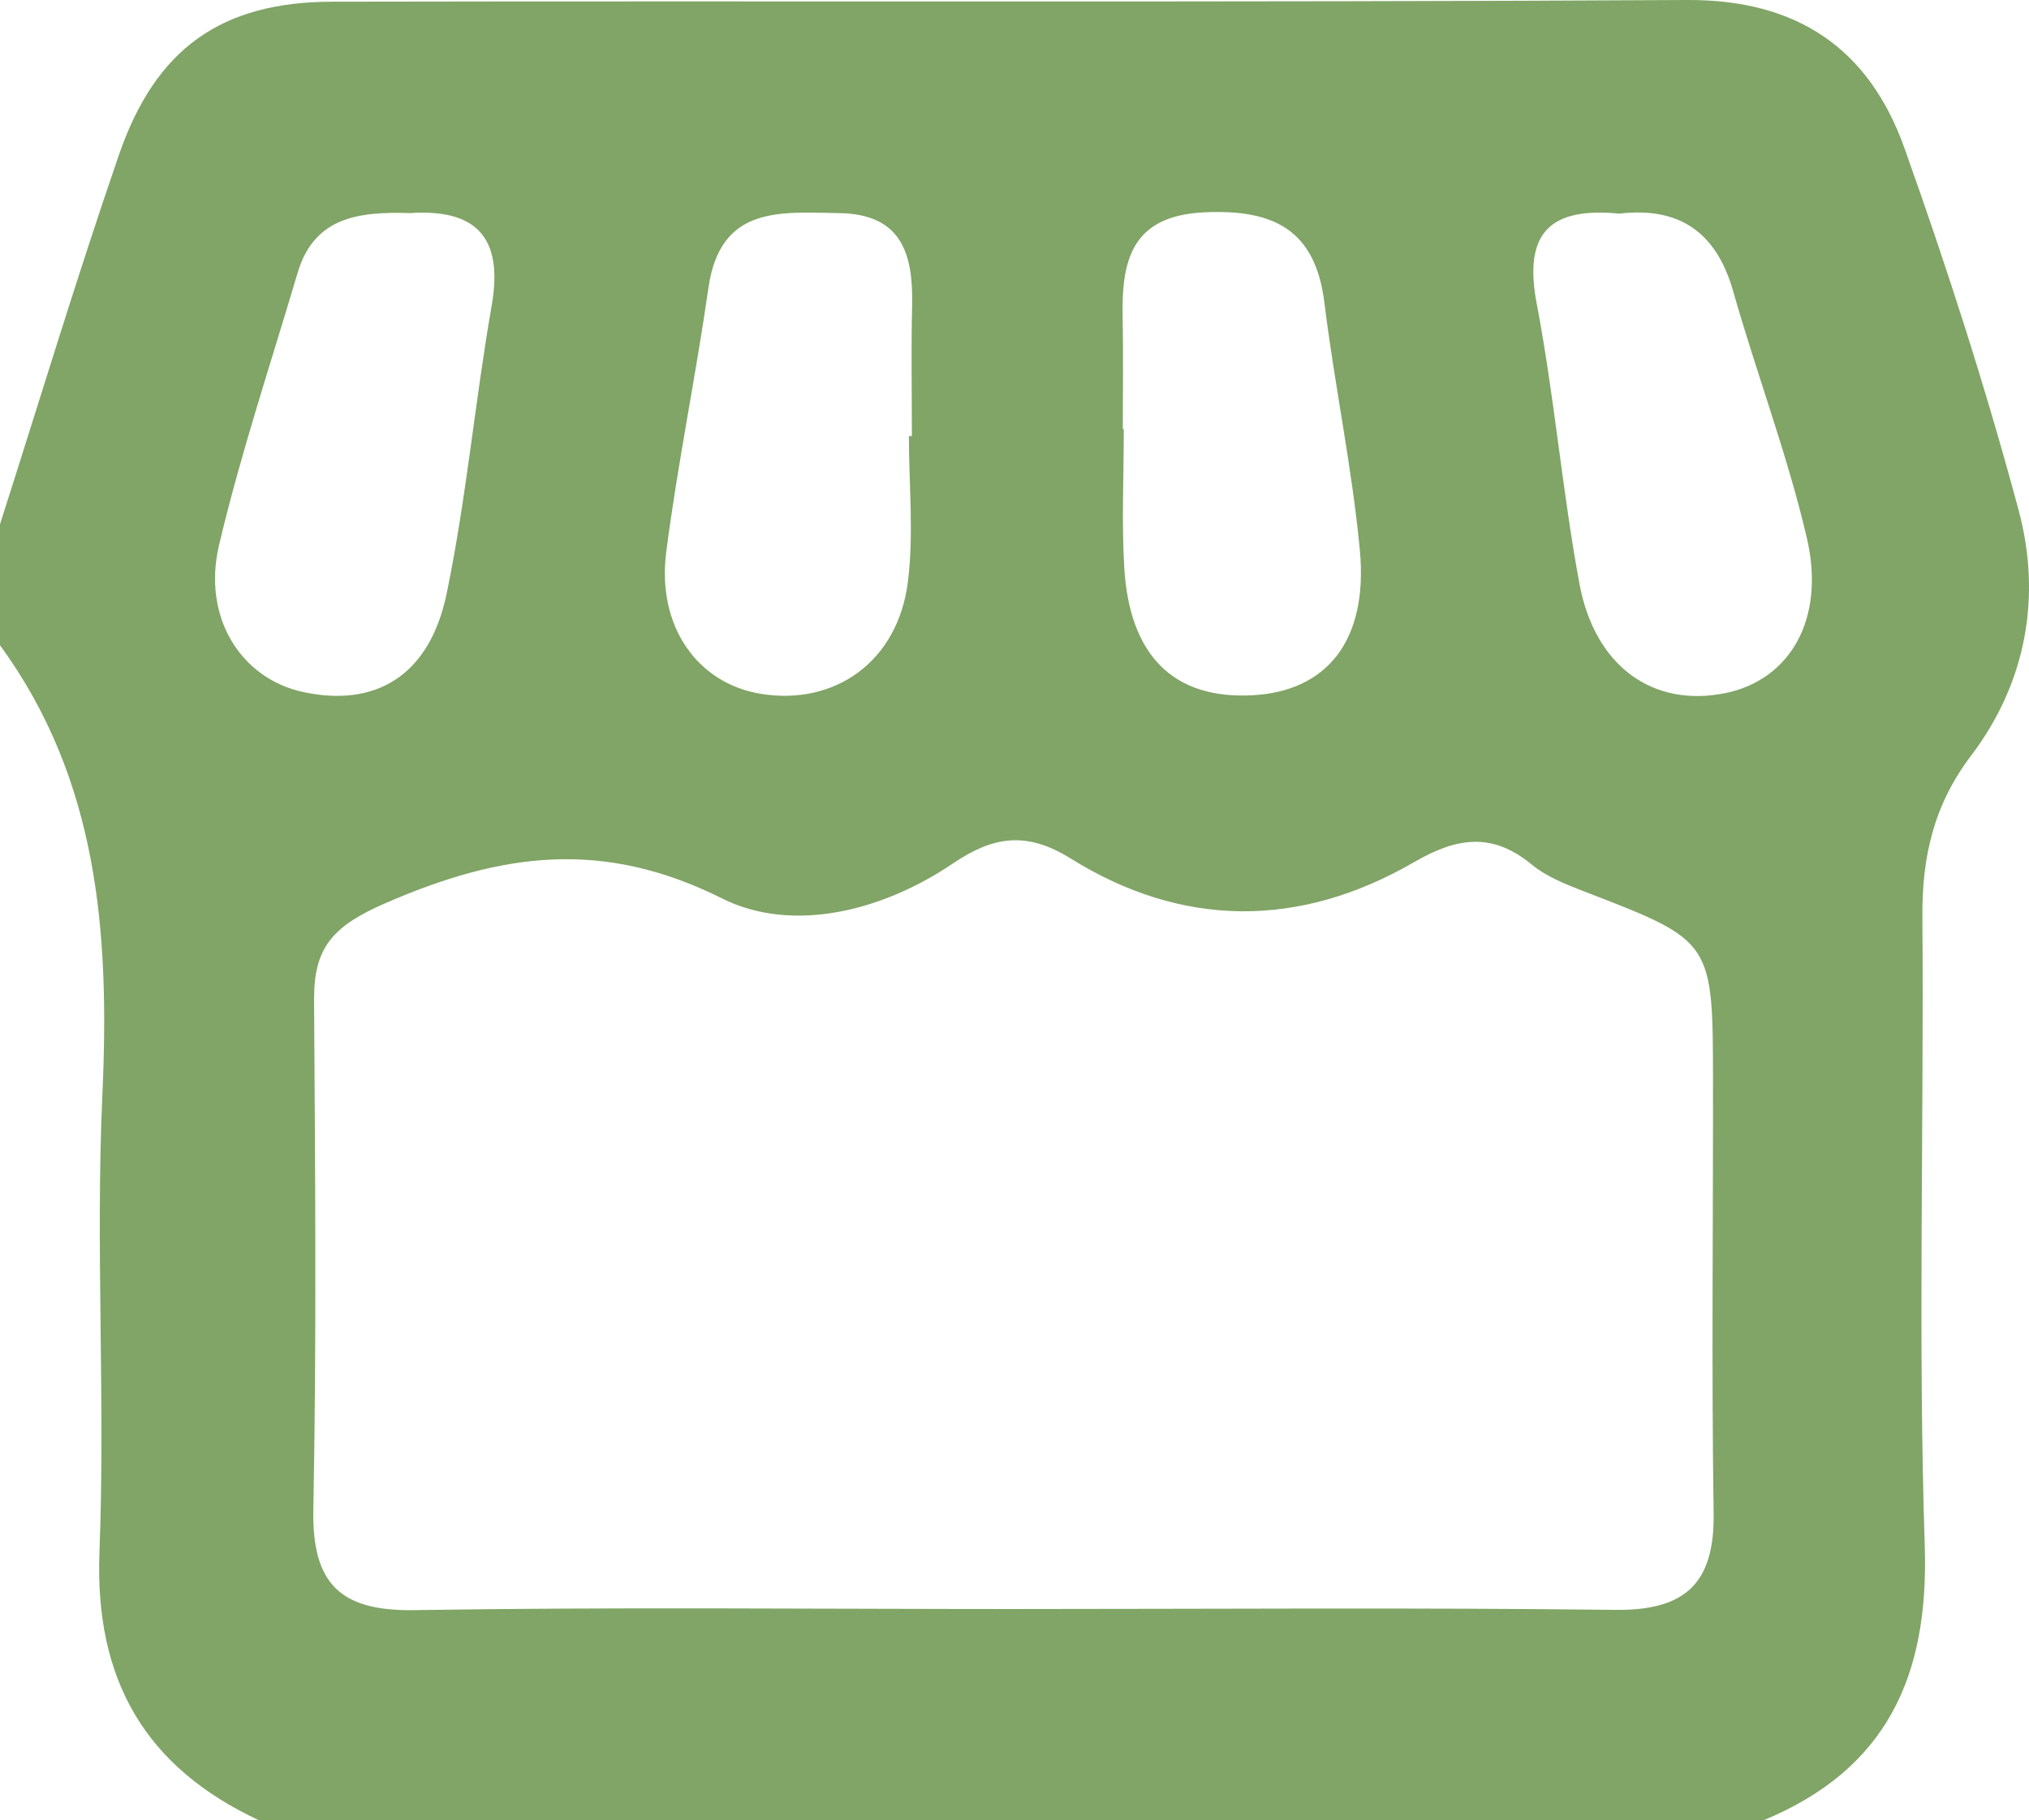 <svg xmlns="http://www.w3.org/2000/svg" width="54.97" height="49.33"><path d="M0 17.484v-3.278C1.068 10.87 2.08 7.512 3.221 4.2 4.217 1.31 5.998.052 9 .046 21.233.022 33.467.07 45.702 0c3.001-.017 4.936 1.327 5.894 4.014 1.15 3.225 2.202 6.495 3.09 9.8.633 2.351.21 4.692-1.288 6.667-1.007 1.327-1.328 2.736-1.316 4.354.043 5.688-.12 11.382.064 17.064.115 3.548-1.047 6.054-4.377 7.432H7.025c-3.101-1.445-4.466-3.821-4.33-7.289.16-4.12-.109-8.26.079-12.38.197-4.356-.102-8.514-2.774-12.178m27.378 26.118c5.46 0 10.92-.043 16.38.023 1.896.023 2.695-.715 2.668-2.615-.058-3.9-.013-7.8-.017-11.7-.003-3.817-.01-3.811-3.46-5.142-.506-.195-1.04-.403-1.451-.74-1.074-.884-2.03-.736-3.186-.066-3.09 1.791-6.271 1.795-9.308-.1-1.21-.754-2.114-.59-3.19.138-1.923 1.303-4.359 1.893-6.25.947-3.238-1.62-5.981-1.235-9.105.12-1.437.623-1.958 1.199-1.95 2.622.029 4.602.07 9.205-.02 13.805-.04 2.02.719 2.771 2.743 2.738 5.381-.087 10.764-.03 16.146-.03m-2.753-31.785h.08c0-1.17-.022-2.34.006-3.509.035-1.403-.264-2.51-1.978-2.533-1.578-.022-3.219-.22-3.54 2.026-.342 2.391-.834 4.762-1.143 7.156-.261 2.016.849 3.568 2.566 3.845 2.007.325 3.7-.874 3.978-3.015.168-1.303.03-2.645.03-3.97M11.119 5.774c-1.378-.042-2.603.092-3.054 1.614-.727 2.455-1.54 4.89-2.13 7.38-.464 1.967.596 3.617 2.27 3.983 1.973.43 3.434-.443 3.895-2.662.535-2.578.768-5.217 1.222-7.814.332-1.9-.482-2.612-2.203-2.501m19.3 5.852h.027c0 1.247-.06 2.497.012 3.739.139 2.41 1.342 3.582 3.458 3.476 2.035-.101 3.156-1.487 2.925-3.933-.211-2.245-.684-4.464-.96-6.705-.245-1.988-1.387-2.533-3.239-2.45-1.966.087-2.259 1.274-2.227 2.834.02 1.013.004 2.026.004 3.04m13.457-5.838c-1.86-.181-2.613.499-2.244 2.435.479 2.511.692 5.073 1.157 7.587.417 2.258 2.003 3.367 3.951 2.972 1.747-.354 2.728-2 2.21-4.212-.528-2.26-1.361-4.447-1.996-6.684-.46-1.616-1.482-2.286-3.078-2.098" fill="#80a566" fill-rule="evenodd" data-name="Path 4"/></svg>
